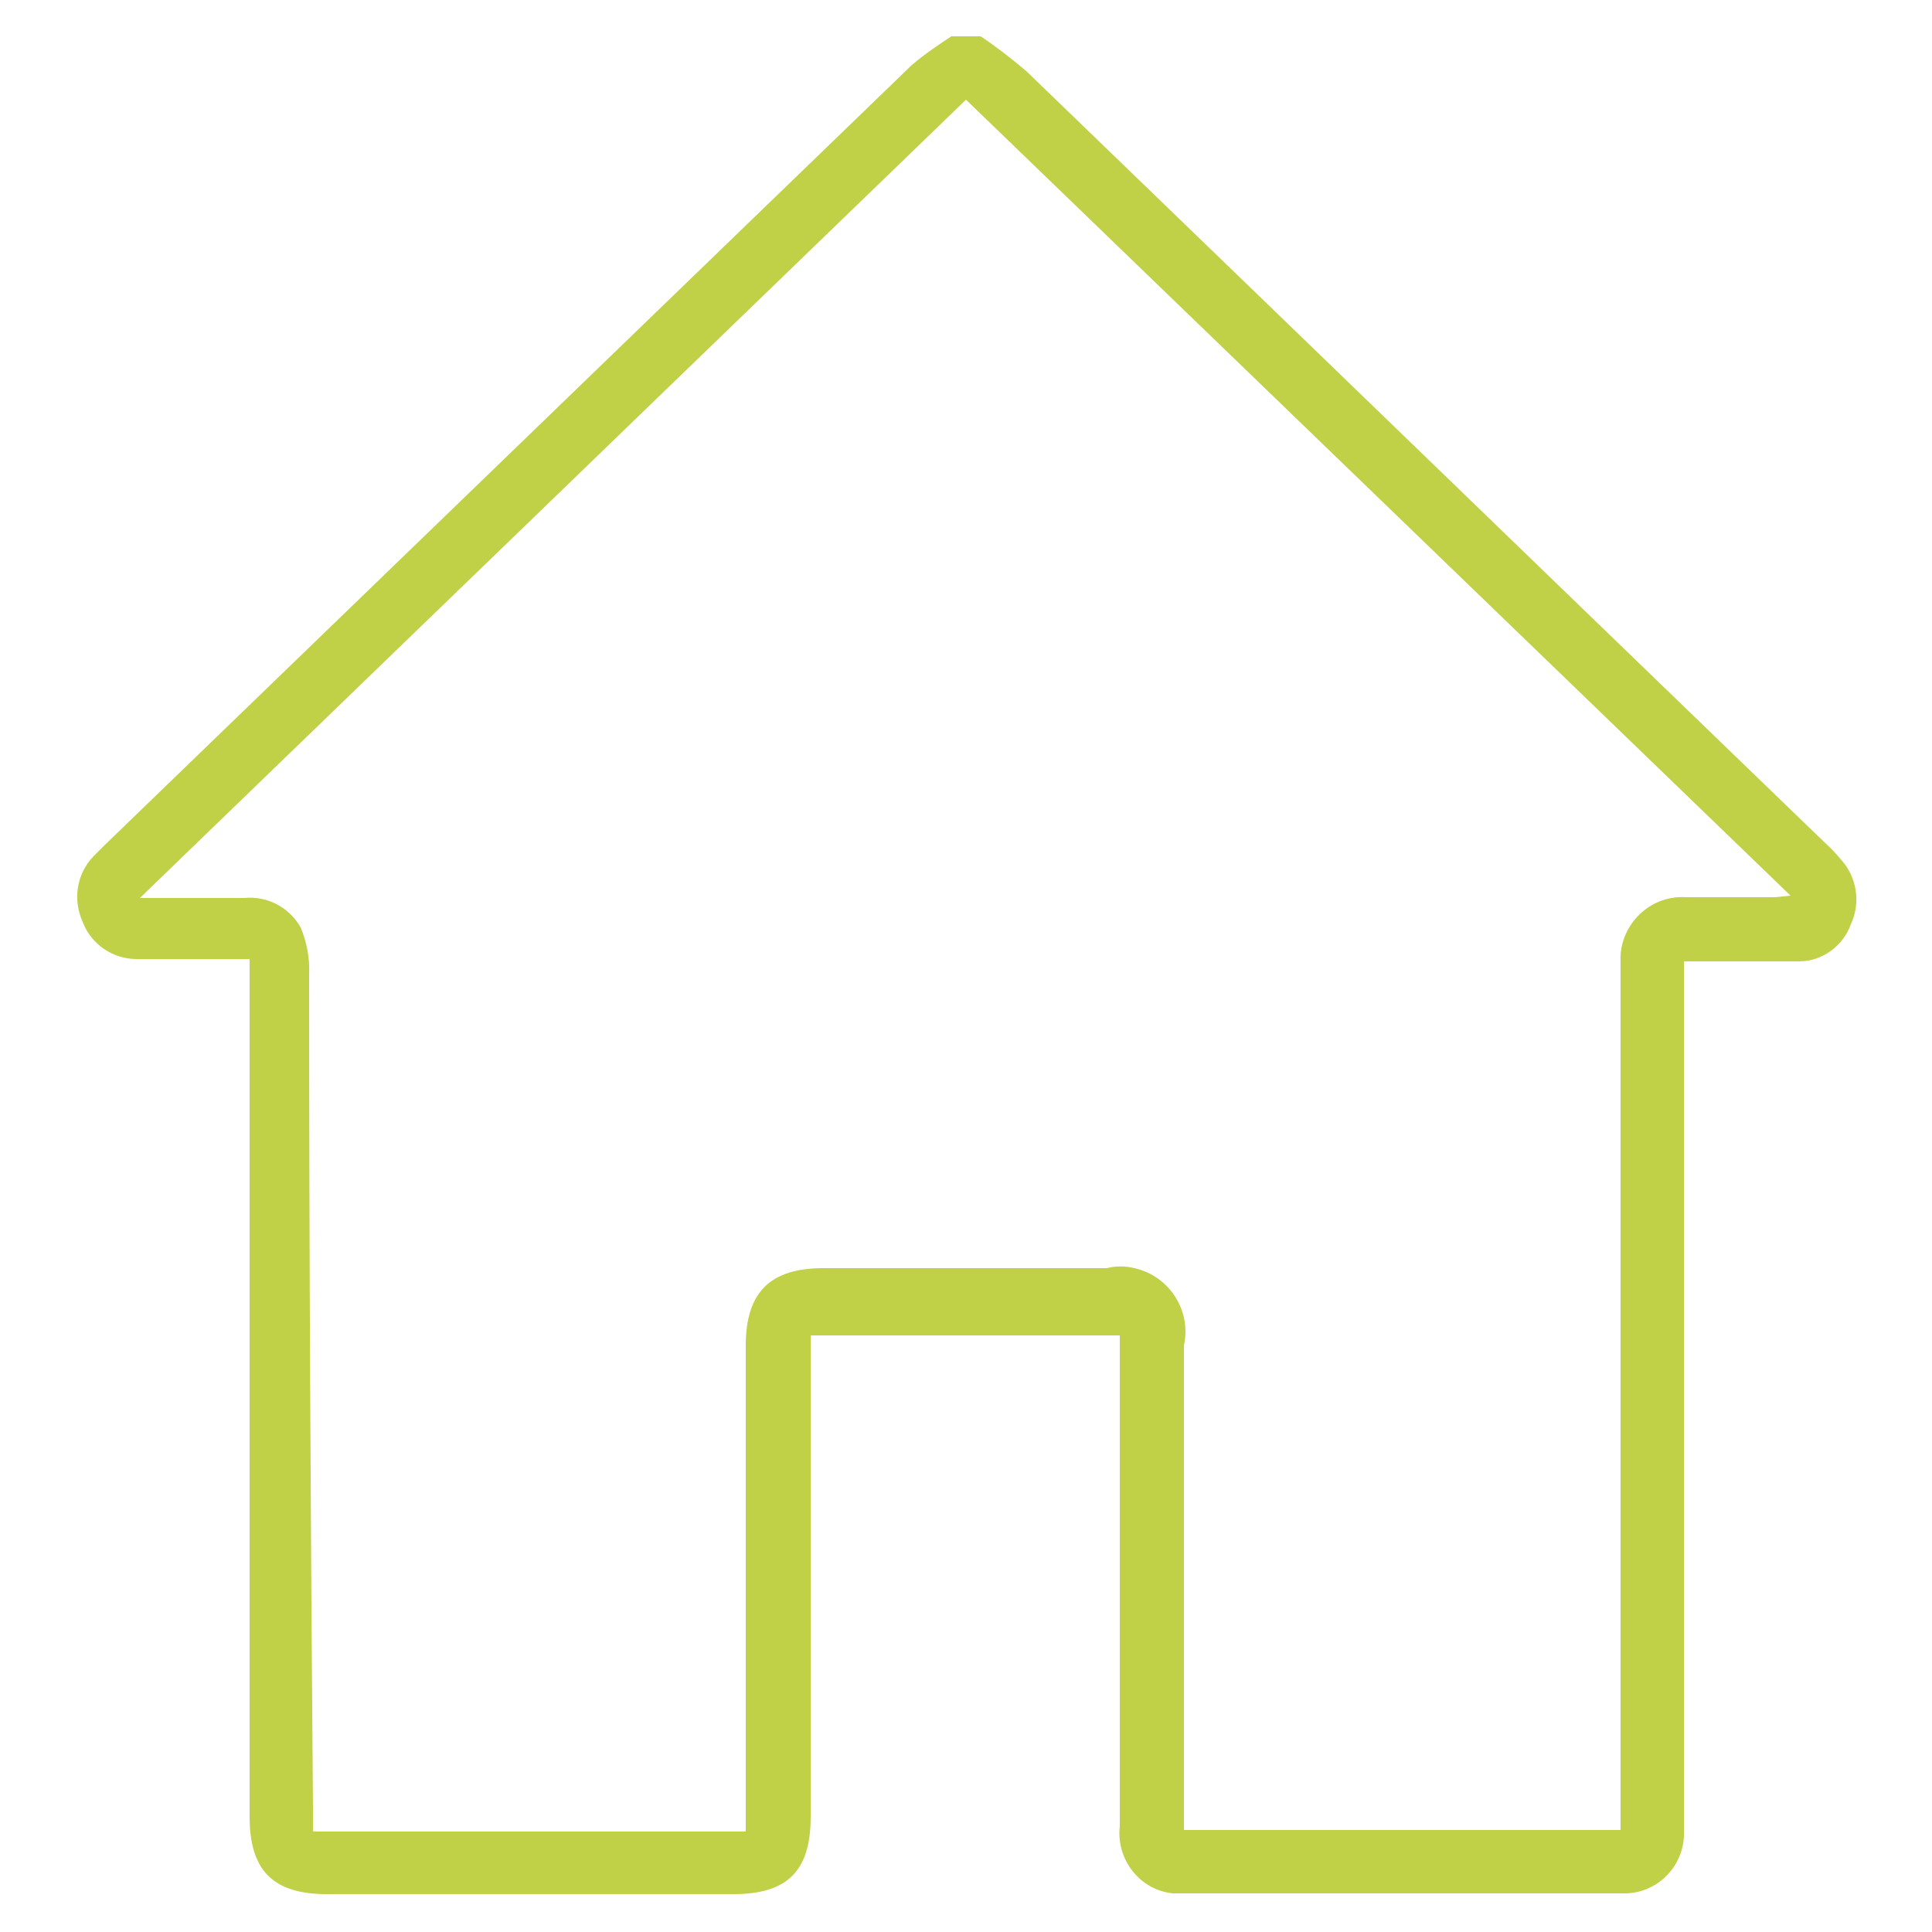 <?xml version="1.0" encoding="UTF-8"?>
<svg id="Layer_1" data-name="Layer 1" xmlns="http://www.w3.org/2000/svg" viewBox="0 0 25 25">
  <defs>
    <style>
      .cls-1 {
        fill: #c0d047;
      }
    </style>
  </defs>
  <path class="cls-1" d="M23.82,11.12c-.06-.07-.12-.14-.19-.2-3.45-3.33-6.9-6.67-10.35-10-.19-.16-.38-.31-.59-.45h-.38c-.18,.12-.36,.24-.52,.38L1.36,10.93l-.15,.15c-.22,.23-.27,.56-.14,.85,.11,.29,.39,.48,.7,.48h1.46v11.1c0,.69,.3,1,1,1h5.26c.7,0,1-.3,1-1v-6.23h4v6.35c-.05,.43,.26,.83,.69,.87,.03,0,.07,0,.11,0h5.71c.42,.01,.77-.32,.79-.74V12.44h1.49c.3,0,.57-.2,.67-.48,.13-.28,.08-.61-.13-.84Zm-.85,.49h-1.15c-.44-.03-.82,.31-.85,.75,0,.02,0,.04,0,.06,0,.09,0,.17,0,.26v11h-5.65v-6.27c.1-.45-.19-.9-.64-1-.12-.03-.24-.03-.36,0h-3.67c-.67,0-1,.3-1,1v6.29H4.05v-.29c-.03-3.61-.05-7.21-.05-10.8,.01-.21-.03-.42-.11-.61-.15-.26-.43-.41-.73-.38H1.81L12.5,1.29l10.67,10.3-.2,.02Z"/>
</svg>